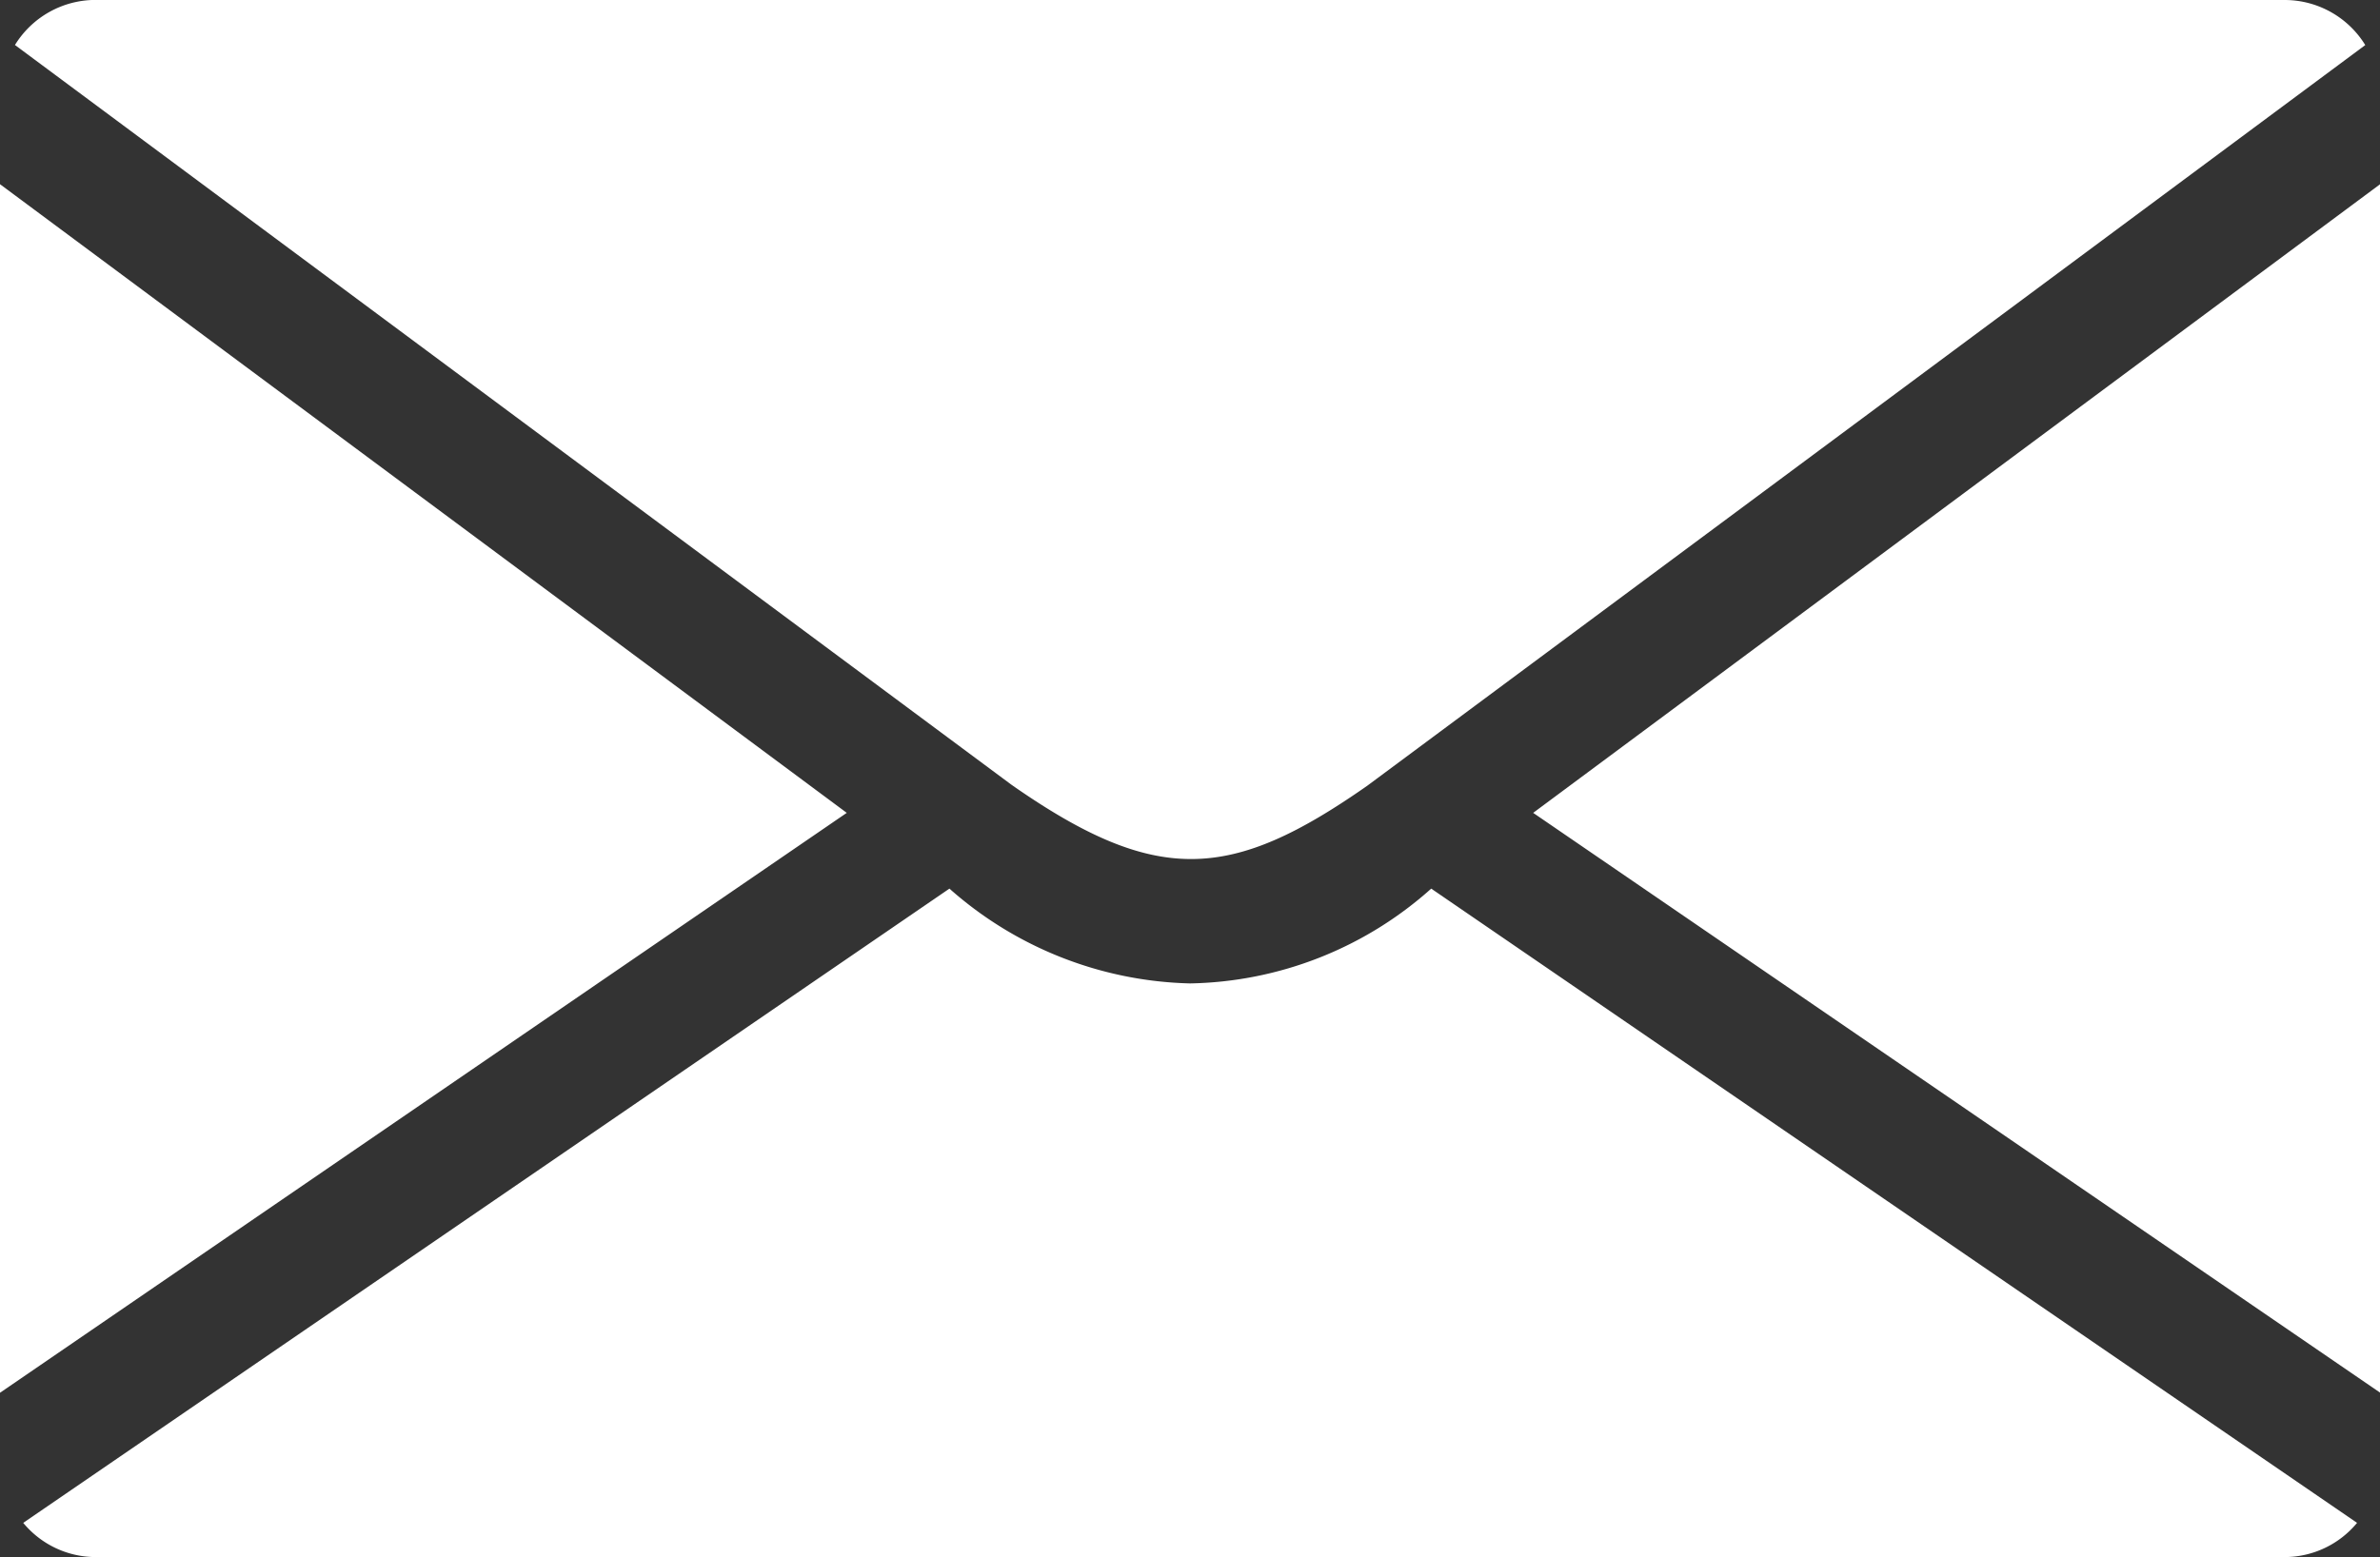 <svg xmlns="http://www.w3.org/2000/svg" width="33.102" height="21.663" viewBox="0 0 33.102 21.663">
  <rect x="0" y="0" width="33.102" height="21.663" fill="#333333" stroke="none"/>
  <path id="Path_617" data-name="Path 617" d="M196.54,60.091H227a1.316,1.316,0,0,1,1.114.627L214.233,71.023c-1.892,1.323-2.925,1.4-4.948-.014l-13.86-10.292a1.317,1.317,0,0,1,1.114-.627Zm31.78,2.562V79.466L216.541,71.4l11.778-8.745ZM228,81.278a1.31,1.31,0,0,1-1,.476H196.54a1.31,1.31,0,0,1-1-.476l12.882-8.824a5.229,5.229,0,0,0,3.347,1.319,5.164,5.164,0,0,0,3.354-1.319L228,81.278Zm-32.784-1.812V62.653L206.994,71.4l-11.777,8.068Z" transform="translate(-195.217 -60.091)" fill="#fff" fill-rule="evenodd"/>
</svg>
